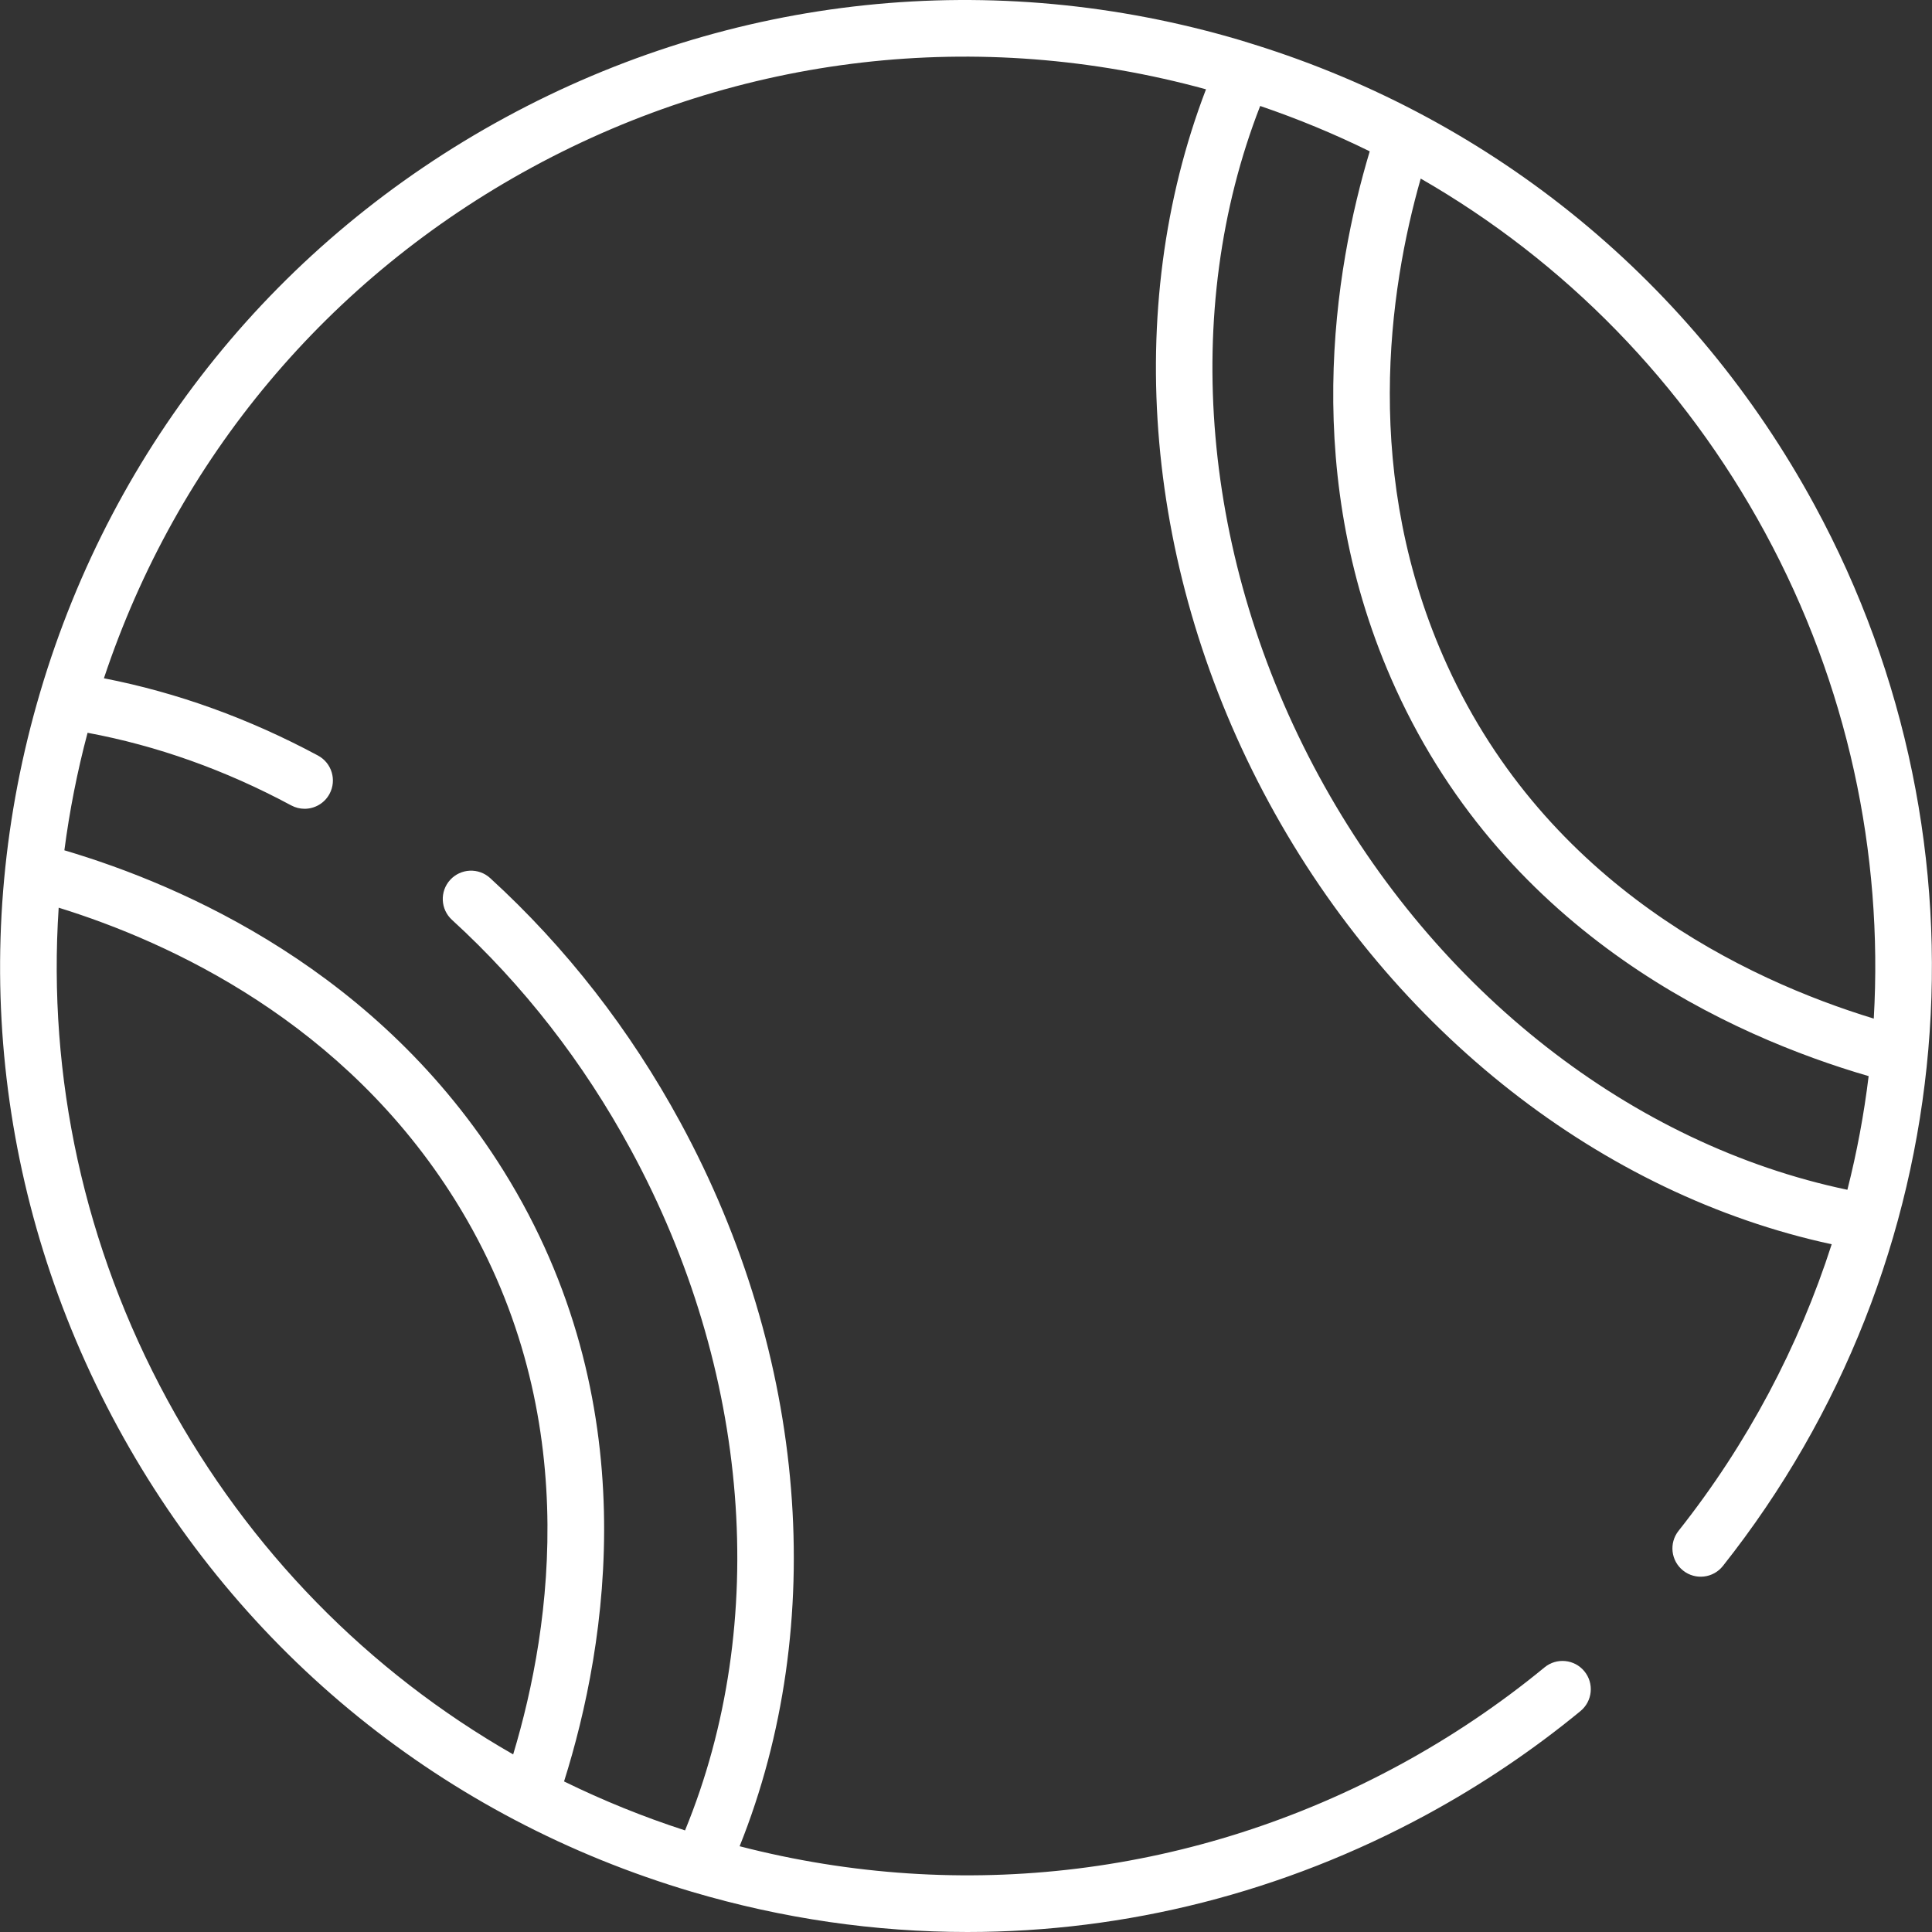 <?xml version="1.0"?>
<svg xmlns="http://www.w3.org/2000/svg" xmlns:xlink="http://www.w3.org/1999/xlink" version="1.1" id="Capa_1" x="0px" y="0px" viewBox="0 0 512 512" style="enable-background:new 0 0 512 512;" xml:space="preserve" width="512px" height="512px"><rect x="0" y="0" width="512" height="512" fill="#333333" stroke="none"/><g><g>
	<g>
		<path d="M480.898,133.913C448.88,74.937,396.187,31.687,332.258,11.759c-0.26-0.096-0.521-0.177-0.784-0.243    c-0.924-0.285-1.841-0.582-2.768-0.857C263.174-8.754,194.003-1.487,133.936,31.123C73.869,63.734,30.096,117.782,10.682,183.316    c-19.414,65.532-12.147,134.703,20.463,194.77c32.611,60.066,86.66,103.839,152.193,123.253    c24.067,7.13,48.613,10.661,73.03,10.661c42.069,0,83.732-10.49,121.739-31.124c14.445-7.842,28.151-17.069,40.736-27.424    c3.197-2.631,3.657-7.356,1.026-10.554c-2.631-3.197-7.355-3.656-10.554-1.026c-11.849,9.749-24.755,18.439-38.362,25.826    c-53.984,29.308-115.775,36.855-174.945,21.577c23.593-58.852,17.947-129.848-15.683-191.795    c-13.365-24.616-30.332-46.411-50.432-64.779c-3.057-2.794-7.8-2.581-10.593,0.477c-2.793,3.057-2.58,7.8,0.477,10.593    c18.865,17.239,34.802,37.717,47.369,60.863c31.773,58.527,36.993,125.448,14.395,180.445    c-11.074-3.592-21.778-7.937-32.061-12.979c11.472-36.422,22.044-100.725-16.047-161.842    C100.482,257.4,48.717,234.694,17.06,225.341c1.361-10.428,3.402-20.828,6.148-31.145c18.399,3.418,36.524,9.872,53.968,19.244    c1.129,0.607,2.343,0.895,3.542,0.895c2.671,0,5.258-1.433,6.611-3.951c1.959-3.648,0.591-8.194-3.057-10.153    c-18.313-9.838-37.359-16.708-56.734-20.481C46.896,121.586,86.956,73.691,141.091,44.302    c55.068-29.898,118.265-37.156,178.51-20.635c-22.33,58.284-16.288,128.299,16.726,189.113    c32.922,60.647,88.205,103.827,149.09,116.962c-8.695,27.042-22.258,52.806-40.589,75.949c-2.571,3.246-2.023,7.962,1.223,10.533    c3.245,2.57,7.962,2.024,10.533-1.223C520.35,334.494,529.894,224.16,480.898,133.913z M120.705,318.189    c34.065,54.656,25.592,112.555,15.291,146.746c-38.387-21.957-70.043-54.167-91.672-94.005    c-22.004-40.531-31.747-85.463-28.773-130.382C45.161,249.721,91.248,270.936,120.705,318.189z M489.577,315.304    c-57.043-11.952-109.039-52.515-140.07-109.679C318.39,148.308,312.748,82.491,333.96,28.084    c9.997,3.408,19.692,7.419,29.032,12.022c-9.39,31.273-18.672,86.456,6.915,142.498c29.756,65.214,88.853,91.964,125.302,102.581    C493.975,295.318,492.097,305.379,489.577,315.304z M383.549,176.377c-22.823-49.99-15.458-99.551-7.045-129.052    c38.18,21.951,69.672,54.063,91.215,93.743c21.917,40.369,31.381,85.007,28.85,128.873    C462.603,259.555,410.111,234.591,383.549,176.377z" data-original="#000000" class="active-path" data-old_color="#000000" fill="#FFFFFF"/>
	</g>
</g></g> </svg>
